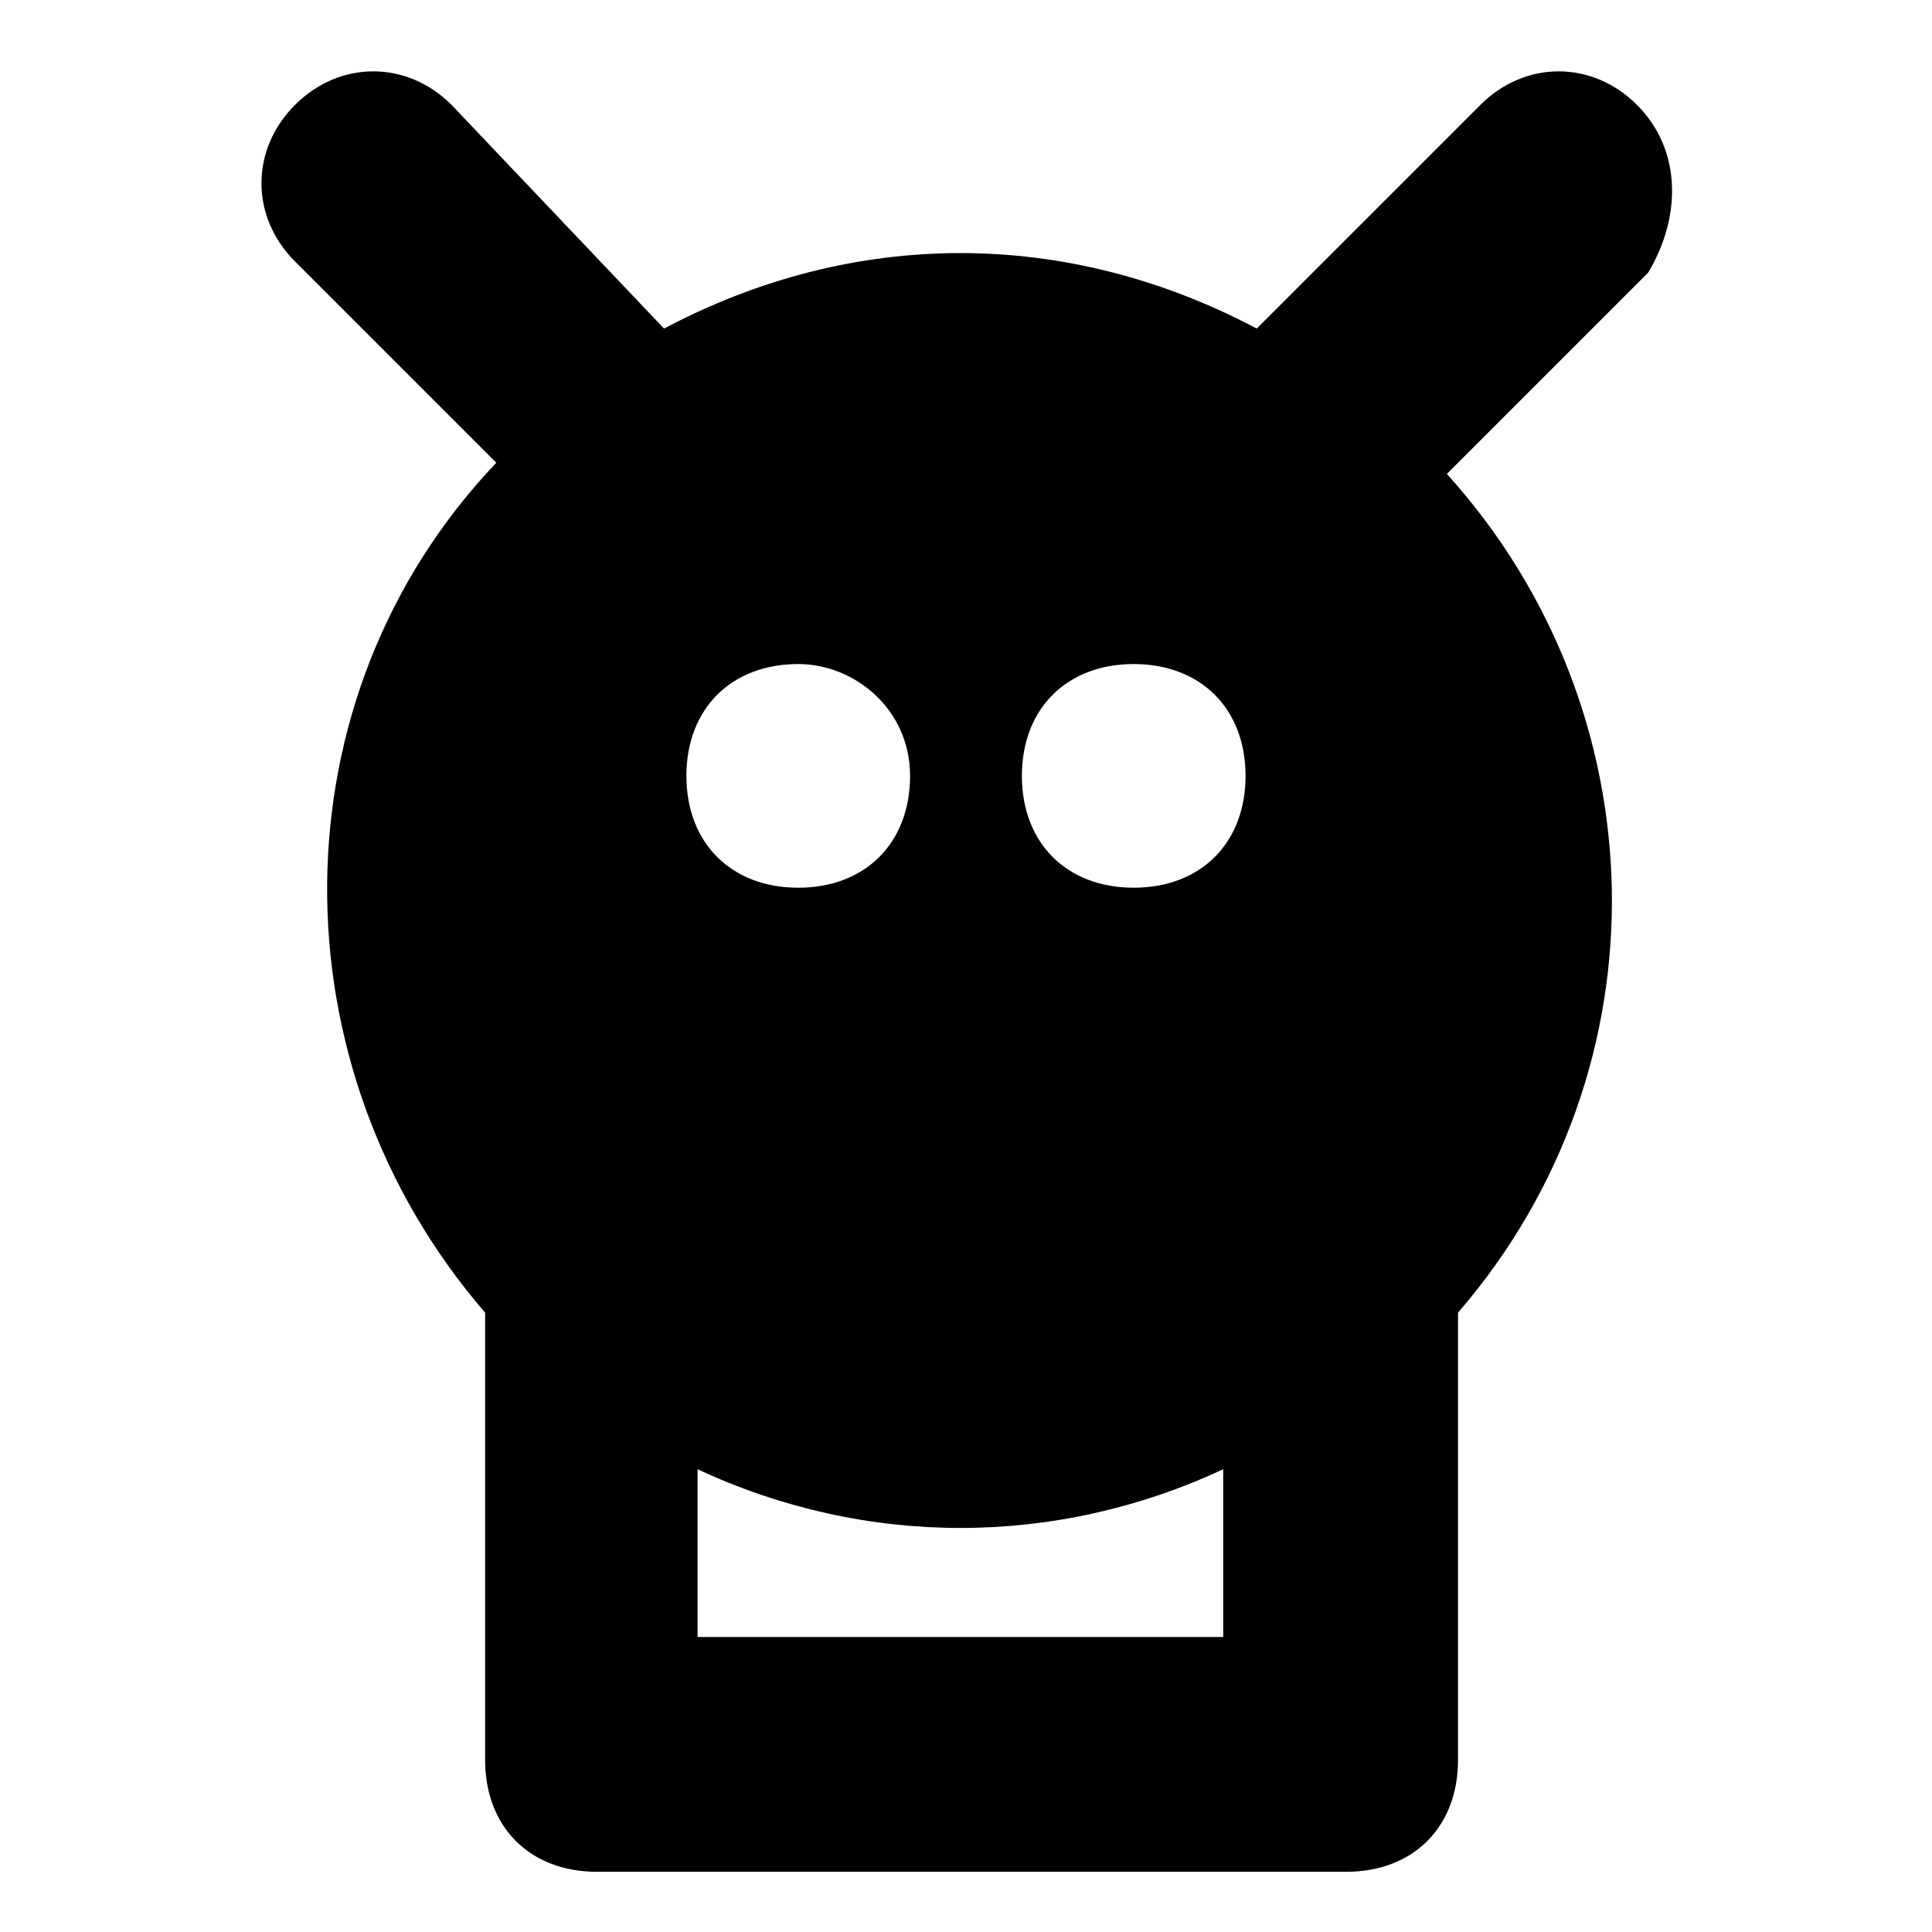 <?xml version="1.0" encoding="UTF-8"?>
<!-- Uploaded to: ICON Repo, www.svgrepo.com, Generator: ICON Repo Mixer Tools -->
<svg fill="#000000" width="800px" height="800px" version="1.1" viewBox="144 144 512 512" xmlns="http://www.w3.org/2000/svg">
 <path d="m577.81 171.8c-11.855-11.855-29.637-11.855-41.488 0l-59.273 59.273c-50.383-26.672-106.69-26.672-157.07 0l-56.309-59.273c-11.855-11.855-29.637-11.855-41.488 0-11.855 11.855-11.855 29.637 0 41.488l53.344 53.348c-59.273 62.234-59.273 160.04-2.965 225.23v118.54c0 17.781 11.855 29.637 29.637 29.637h198.56c17.781 0 29.637-11.855 29.637-29.637v-118.54c56.309-65.199 53.344-160.04-2.965-222.27l53.344-53.344c8.895-14.82 8.895-32.602-2.961-44.457zm-133.36 148.18c17.781 0 29.637 11.855 29.637 29.637s-11.855 29.637-29.637 29.637-29.637-11.855-29.637-29.637 11.855-29.637 29.637-29.637zm-59.273 29.637c0 17.781-11.855 29.637-29.637 29.637s-29.637-11.855-29.637-29.637 11.855-29.637 29.637-29.637c14.82 0 29.637 11.855 29.637 29.637zm-56.309 228.2v-44.453c44.453 20.746 94.836 20.746 139.29 0v44.453z"/>
</svg>